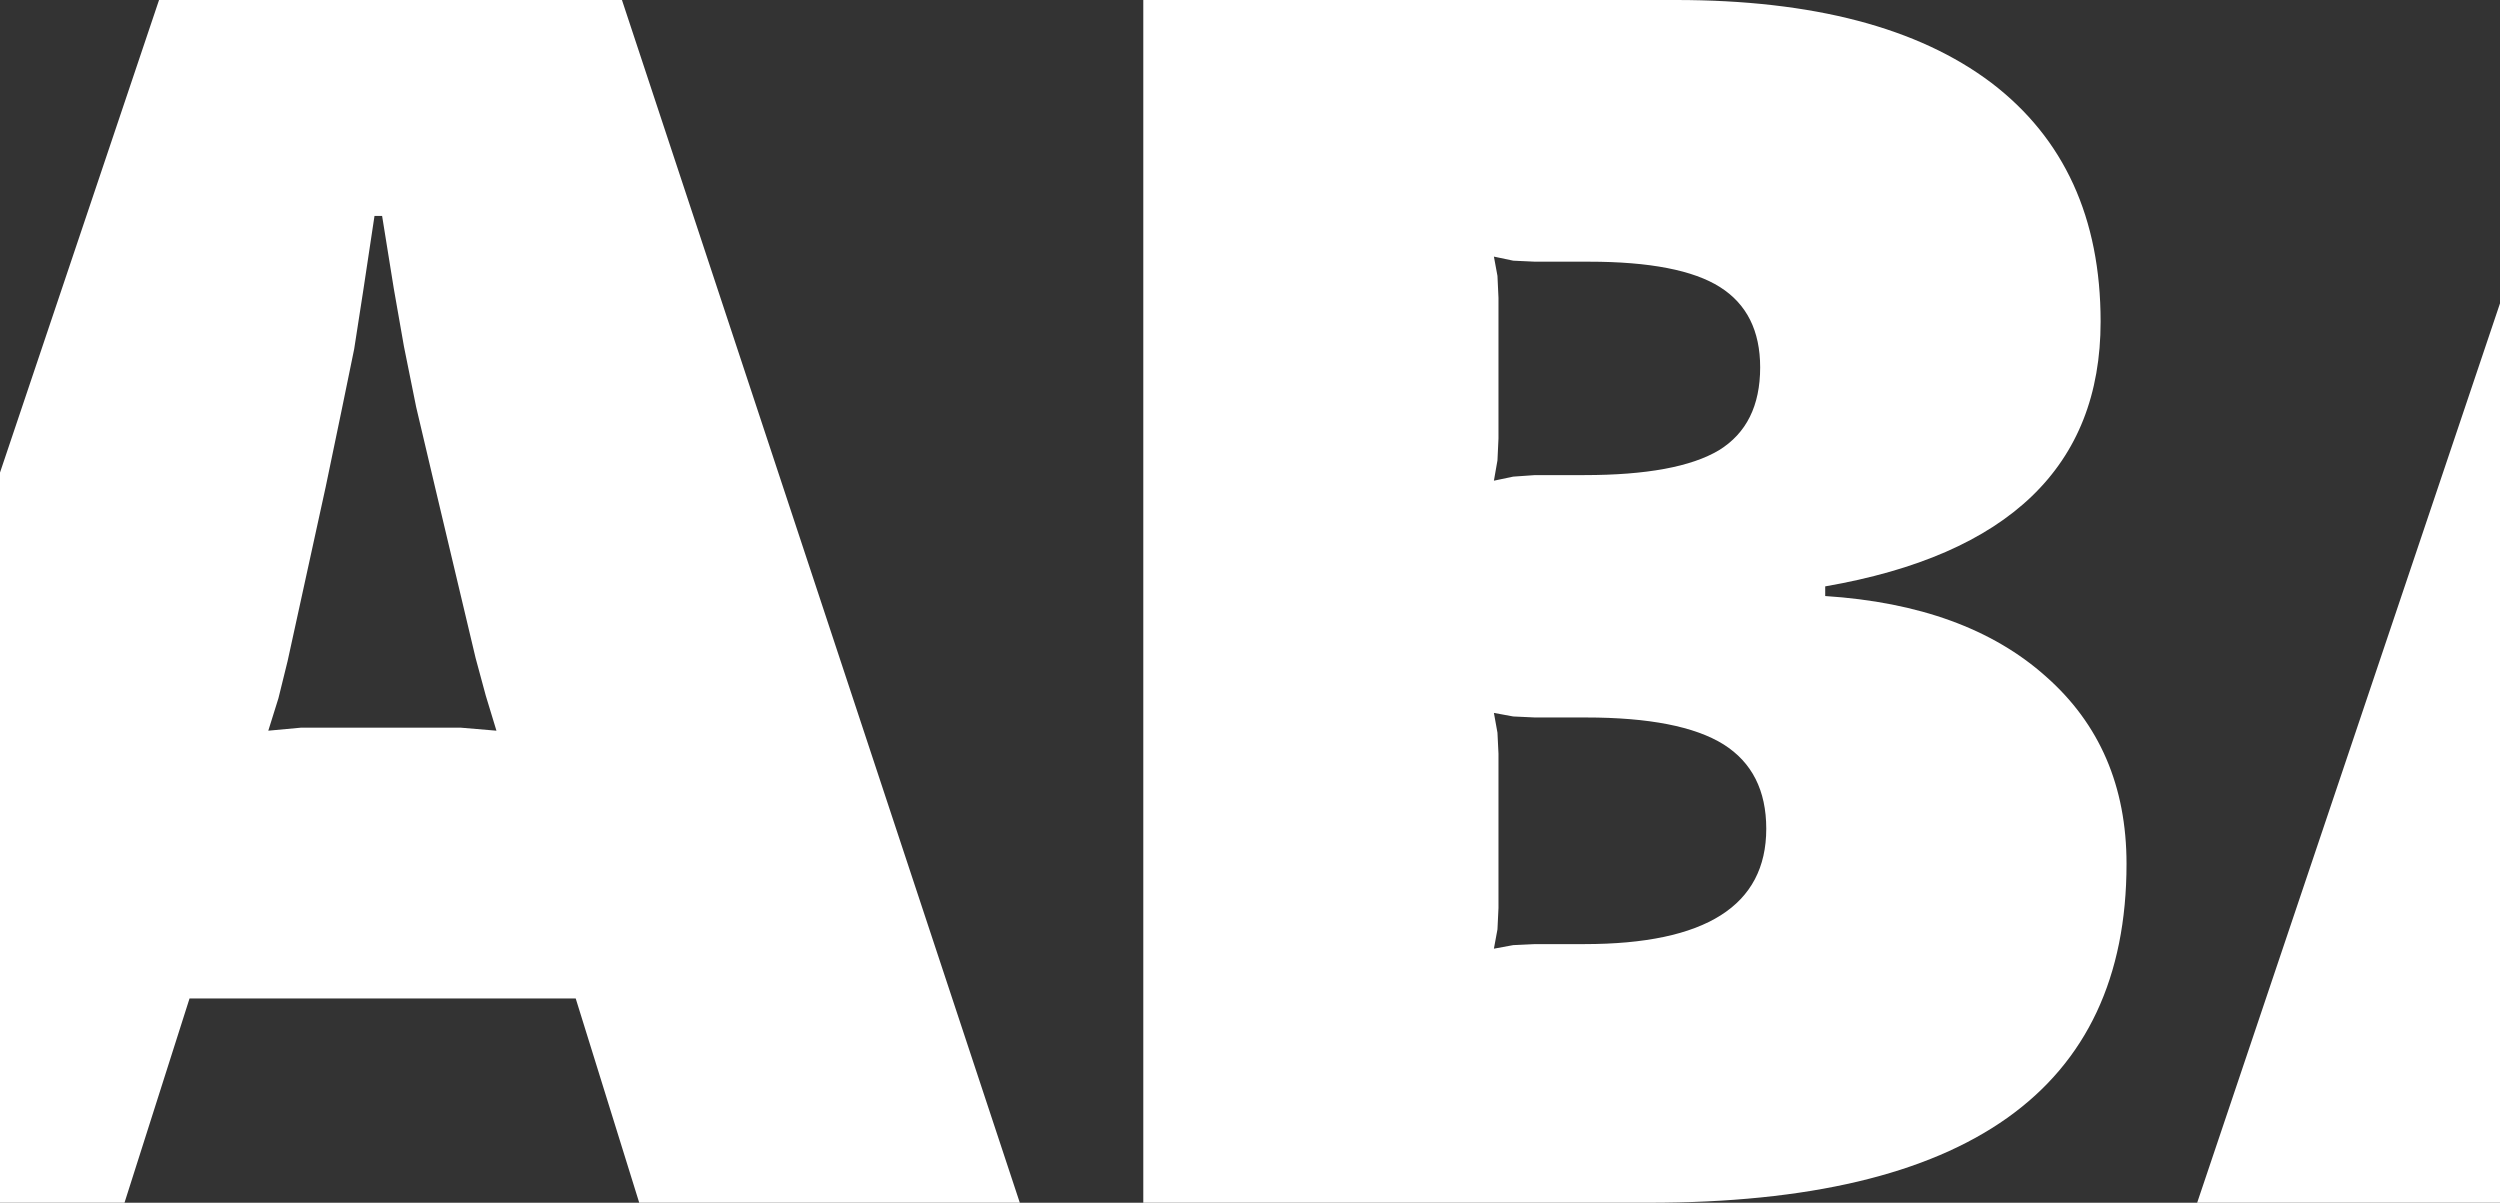 <?xml version="1.0" encoding="UTF-8" standalone="no"?>
<svg xmlns:xlink="http://www.w3.org/1999/xlink" height="118.35px" width="246.0px" xmlns="http://www.w3.org/2000/svg">
  <rect width="100%" height="100%" fill="#333333" stroke="none"/>
  <g transform="matrix(1.0, 0.0, 0.0, 1.0, 123.0, 59.15)">
    <path d="M50.8 22.4 Q50.8 16.75 46.6 14.1 42.35 11.45 33.05 11.45 L28.05 11.45 25.9 11.35 24.0 11.0 24.35 12.95 24.45 15.0 24.45 30.2 24.35 32.3 24.0 34.2 25.9 33.85 28.05 33.75 32.9 33.75 Q50.8 33.75 50.8 22.4 M123.0 59.2 L93.2 59.2 123.0 -29.3 123.0 59.2 M-123.0 -12.65 L-107.35 -59.15 -61.8 -59.15 -22.65 59.2 -60.1 59.2 -66.35 39.1 -104.35 39.1 -110.75 59.2 -123.0 59.2 -123.0 -12.65 M-87.25 -30.6 L-88.15 -24.8 -89.35 -18.95 -90.95 -11.25 -94.7 5.9 -95.6 9.55 -96.6 12.75 -93.35 12.45 -89.6 12.45 -81.6 12.45 -77.7 12.45 -74.15 12.75 -75.2 9.3 -76.2 5.6 -80.2 -11.25 -82.05 -19.1 -83.25 -25.05 -84.25 -30.75 -85.4 -37.9 -86.15 -37.9 -87.25 -30.6 M28.05 -33.4 L25.9 -33.5 24.0 -33.9 24.35 -32.0 24.45 -29.85 24.45 -16.0 24.35 -13.85 24.0 -11.85 25.9 -12.25 28.05 -12.4 32.9 -12.4 Q42.05 -12.4 46.15 -14.85 50.2 -17.35 50.2 -23.0 50.2 -28.4 46.25 -30.9 42.3 -33.4 33.35 -33.4 L28.05 -33.4 M41.9 -59.15 Q62.15 -59.15 72.95 -51.0 83.7 -42.8 83.7 -27.5 83.7 -6.15 56.6 -1.45 L56.6 -0.5 Q70.45 0.4 78.3 7.4 86.25 14.4 86.25 25.85 86.25 59.2 39.25 59.2 L-10.5 59.2 -10.5 -59.15 41.9 -59.15" fill="#ffffff" fill-rule="evenodd" stroke="none"/>
  </g>
</svg>
